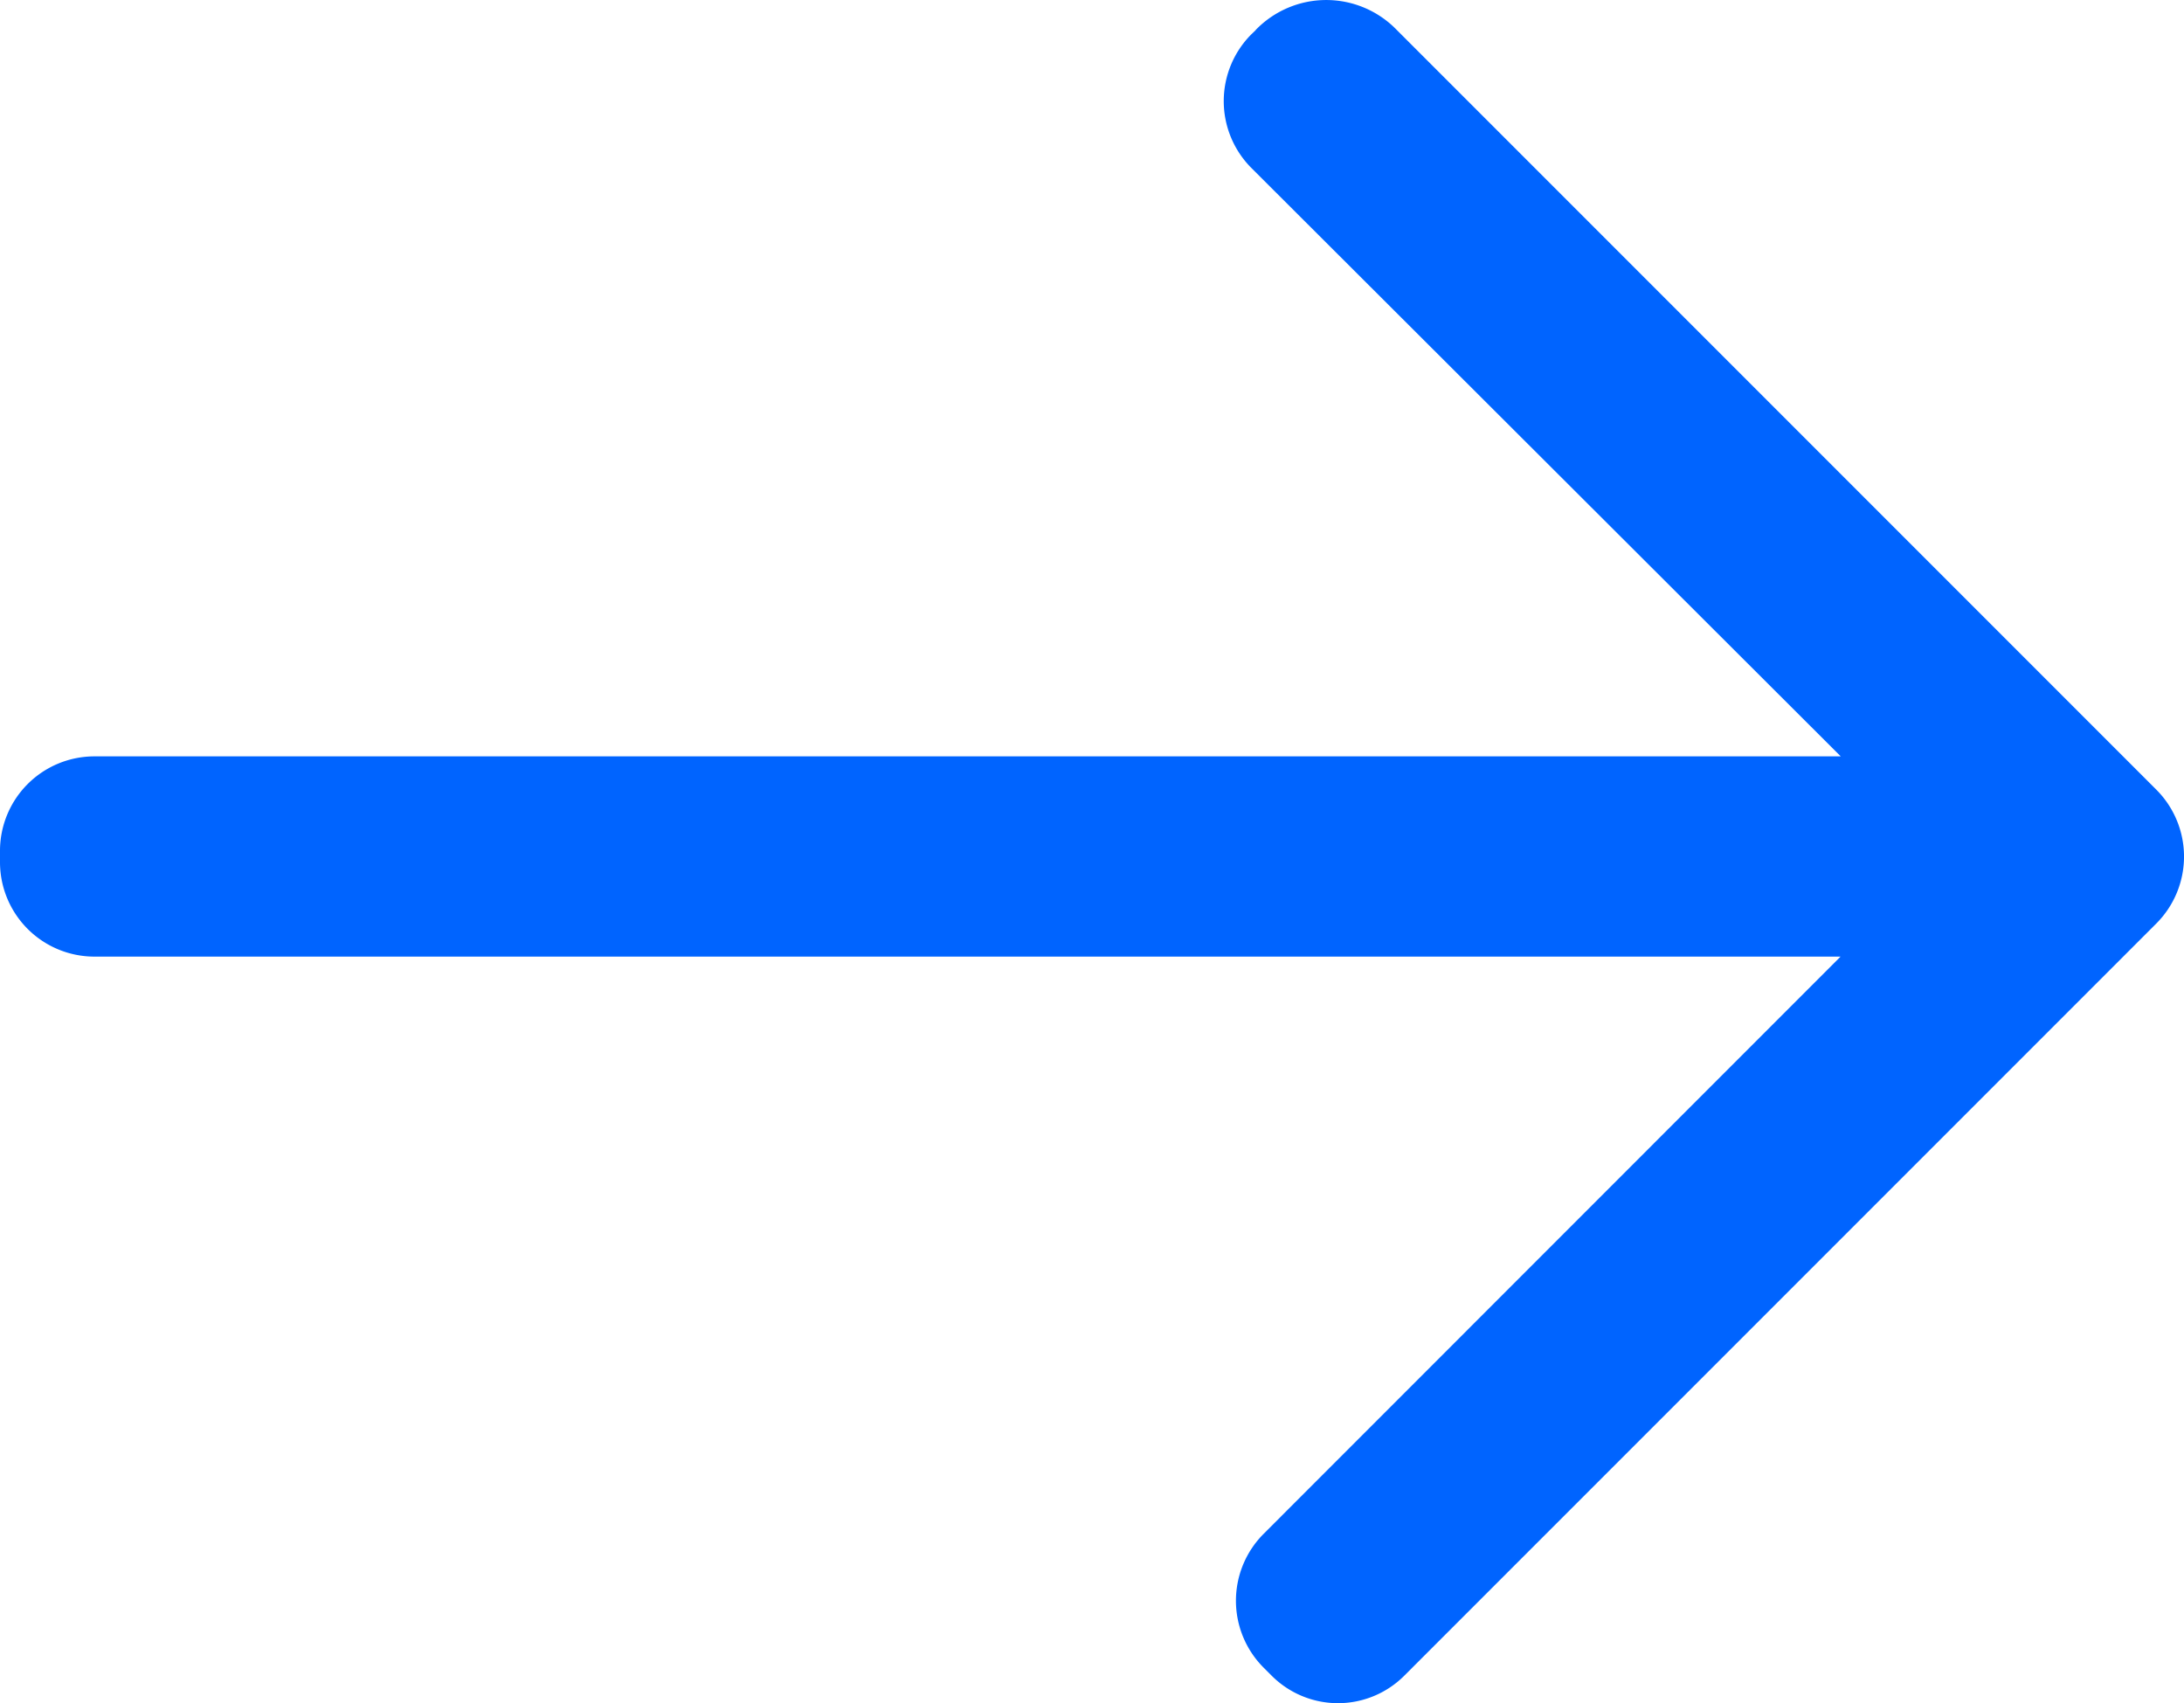 <svg id="グループ_2070" data-name="グループ 2070" xmlns="http://www.w3.org/2000/svg" xmlns:xlink="http://www.w3.org/1999/xlink" width="12" height="9.356" viewBox="0 0 12 9.356">
  <defs>
    <clipPath id="clip-path">
      <rect id="長方形_374" data-name="長方形 374" width="12" height="9.356" fill="#0064ff"/>
    </clipPath>
  </defs>
  <g id="グループ_445" data-name="グループ 445" clip-path="url(#clip-path)">
    <path id="パス_1571" data-name="パス 1571" d="M6.9.165,6.875.189a.52.52,0,0,0,0,.733l3.239,3.233H.519A.519.519,0,0,0,0,4.675v.061a.519.519,0,0,0,.519.519h9.594L6.942,8.427a.52.52,0,0,0,0,.733l.043.043a.515.515,0,0,0,.733,0l4.131-4.131a.52.52,0,0,0,0-.733L7.675.165a.539.539,0,0,0-.776,0" transform="translate(0 0)" fill="#0064ff"/>
  </g>
</svg>
